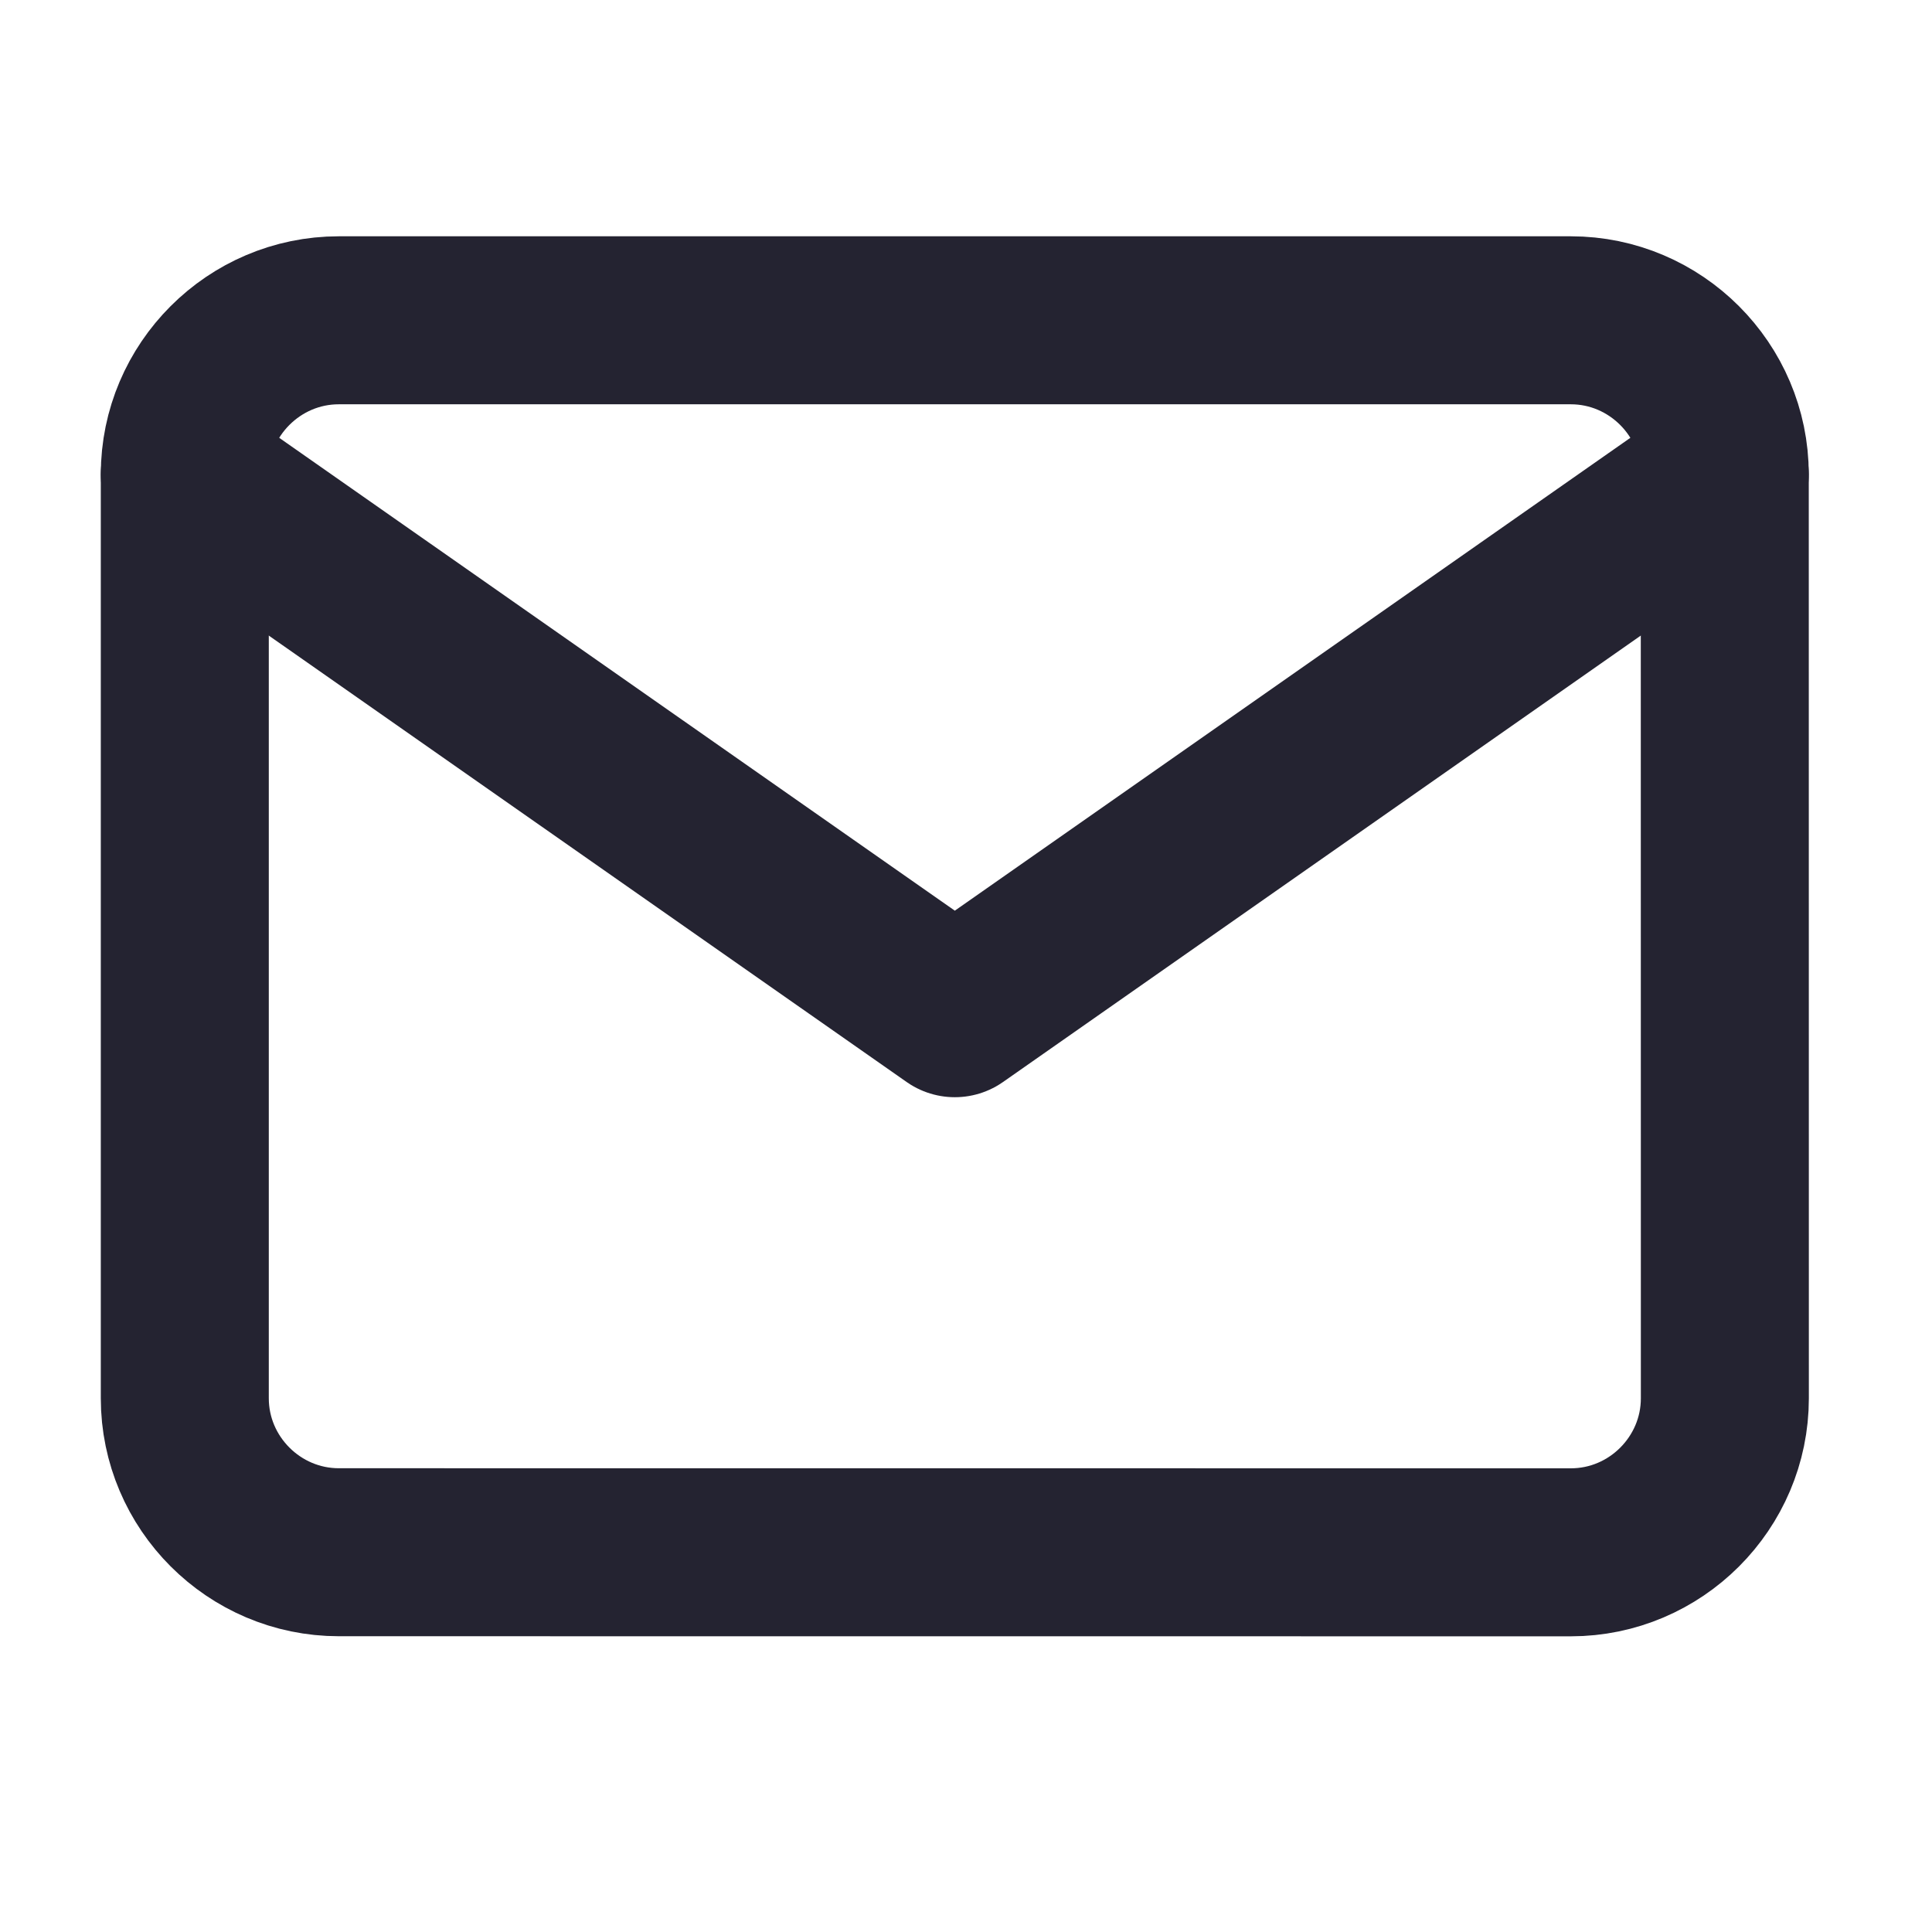 <svg width="23" height="23" viewBox="0 0 23 23" fill="none" xmlns="http://www.w3.org/2000/svg">
<path d="M4.033 3.813L18.7 3.813C19.708 3.813 20.533 4.638 20.533 5.646L20.534 16.646C20.534 17.655 19.709 18.48 18.7 18.48L4.034 18.479C3.025 18.479 2.2 17.654 2.2 16.646L2.2 5.646C2.2 4.638 3.025 3.813 4.033 3.813Z" stroke="#242331" stroke-width="2" stroke-linecap="round" stroke-linejoin="round"/>
<path d="M20.533 5.646L11.367 12.062L2.2 5.646" stroke="#242331" stroke-width="2" stroke-linecap="round" stroke-linejoin="round"/>
</svg>
